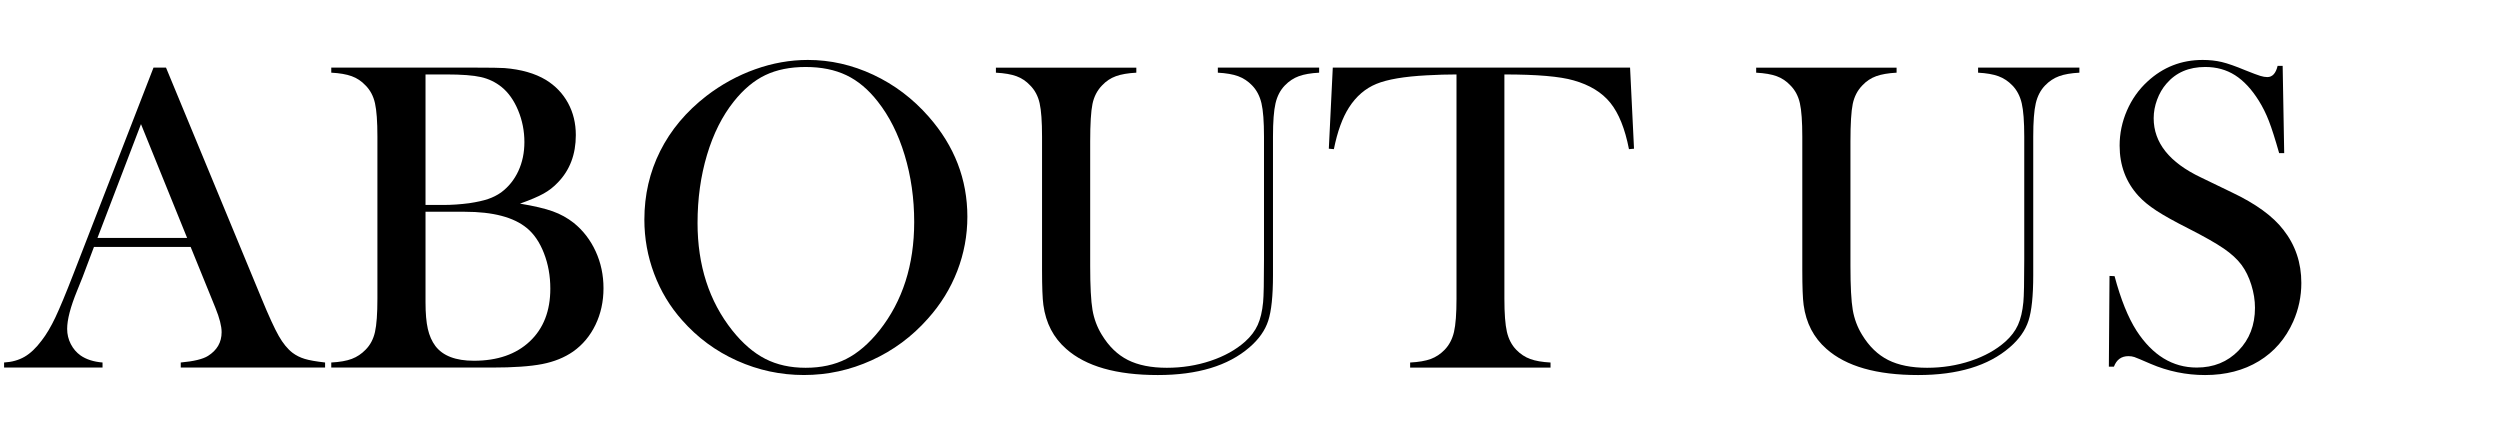 <?xml version="1.0" encoding="UTF-8"?>
<svg id="_圖層_1" data-name="圖層 1" xmlns="http://www.w3.org/2000/svg" version="1.1" viewBox="0 0 250 43">
  <path d="M32.511,36.756h-14.436v-.506c1.304-.117,2.212-.337,2.725-.659.908-.571,1.362-1.362,1.362-2.373,0-.601-.205-1.406-.615-2.417l-.374-.923-2.109-5.186h-9.668l-1.143,3.032-.549,1.362c-.659,1.611-.989,2.879-.989,3.802,0,.542.121,1.047.363,1.516.241.469.567.85.978,1.143.571.396,1.304.63,2.197.703v.506H.409v-.506c.776-.044,1.458-.234,2.043-.571s1.157-.879,1.714-1.626c.469-.601.926-1.373,1.374-2.317.446-.945,1.036-2.362,1.769-4.252L15.35,6.763h1.252l9.558,23.094c.718,1.743,1.289,2.988,1.714,3.735s.886,1.311,1.384,1.691c.352.264.754.466,1.208.604.454.14,1.135.26,2.043.362v.506ZM18.712,23.792l-4.614-11.382-4.351,11.382h8.965Z" fill="#000" stroke-width="0"/>
  <path d="M33.126,36.756v-.506c.85-.044,1.534-.164,2.054-.362.52-.197.978-.502,1.374-.912.469-.469.784-1.062.945-1.779s.242-1.831.242-3.34V13.662c0-1.509-.081-2.622-.242-3.34s-.476-1.311-.945-1.78c-.396-.425-.857-.732-1.384-.923s-1.208-.308-2.043-.352v-.505h14.436c1.465,0,2.424.015,2.878.044,1.67.132,3.054.527,4.153,1.187.952.586,1.688,1.355,2.208,2.307s.78,2.021.78,3.208c0,1.919-.593,3.494-1.78,4.724-.425.454-.908.832-1.45,1.131-.542.301-1.326.634-2.351,1,1.406.234,2.498.491,3.274.769s1.479.667,2.109,1.165c.938.762,1.666,1.71,2.186,2.846.52,1.135.78,2.361.78,3.68,0,1.333-.268,2.553-.802,3.659-.535,1.105-1.278,1.995-2.23,2.669-.864.601-1.894,1.019-3.087,1.253-1.194.234-2.875.352-5.043.352h-16.062ZM42.552,7.444v13.052h1.78c.835,0,1.699-.059,2.593-.176.776-.117,1.402-.256,1.878-.417s.912-.381,1.308-.659c.747-.557,1.322-1.271,1.725-2.142s.604-1.835.604-2.89c0-1.113-.209-2.171-.626-3.175-.418-1.003-.971-1.784-1.659-2.34-.601-.483-1.285-.813-2.055-.989-.769-.176-1.937-.264-3.504-.264h-2.043ZM42.552,21.177v9.053c0,1.099.077,1.985.23,2.659.154.674.407,1.245.758,1.714.747.981,2.029,1.472,3.845,1.472,2.358,0,4.222-.645,5.592-1.934s2.055-3.047,2.055-5.273c0-1.274-.212-2.457-.637-3.548-.425-1.092-.996-1.931-1.714-2.517-1.318-1.084-3.384-1.626-6.196-1.626h-3.933Z" fill="#000" stroke-width="0"/>
  <path d="M64.437,21.957c0-2.462.527-4.745,1.582-6.849s2.593-3.939,4.614-5.508c1.509-1.158,3.135-2.048,4.878-2.671s3.501-.935,5.273-.935c2.256,0,4.438.495,6.548,1.484,2.109.989,3.955,2.386,5.537,4.188,2.578,2.932,3.867,6.267,3.867,10.005,0,1.876-.337,3.687-1.011,5.431s-1.655,3.335-2.944,4.771c-1.582,1.788-3.454,3.174-5.614,4.155-2.161.982-4.42,1.474-6.778,1.474-2.329,0-4.556-.477-6.68-1.43-2.124-.952-3.955-2.301-5.493-4.046-1.216-1.362-2.15-2.913-2.802-4.65-.652-1.736-.978-3.543-.978-5.42ZM69.754,22.287c0,4.251,1.157,7.836,3.472,10.752,1.04,1.305,2.143,2.254,3.307,2.848,1.165.595,2.509.891,4.032.891,1.538,0,2.89-.293,4.054-.879,1.165-.587,2.274-1.54,3.329-2.859,2.314-2.932,3.472-6.545,3.472-10.84,0-2.36-.318-4.592-.956-6.696-.637-2.104-1.534-3.889-2.691-5.354-.938-1.202-1.981-2.078-3.131-2.627-1.15-.55-2.509-.825-4.076-.825-1.553,0-2.897.271-4.032.813s-2.186,1.422-3.153,2.639c-1.157,1.452-2.051,3.233-2.681,5.343-.63,2.111-.945,4.376-.945,6.795Z" fill="#000" stroke-width="0"/>
  <path d="M113.633,6.763v.505c-.835.044-1.517.161-2.044.352s-.988.498-1.384.923c-.483.498-.802,1.113-.956,1.846-.153.732-.23,1.992-.23,3.779v12.437c0,2.021.077,3.482.23,4.384.154.9.465,1.731.934,2.493.703,1.157,1.571,1.996,2.604,2.517,1.032.52,2.332.779,3.899.779,1.523,0,2.978-.23,4.362-.691,1.384-.462,2.538-1.103,3.46-1.923.572-.513.993-1.069,1.264-1.67.272-.601.452-1.362.54-2.285.058-.601.088-2.021.088-4.263v-12.283c0-1.509-.085-2.622-.253-3.34-.169-.718-.481-1.311-.935-1.78-.41-.425-.875-.732-1.395-.923-.521-.19-1.197-.308-2.033-.352v-.505h10.13v.505c-.835.044-1.513.161-2.032.352-.521.19-.985.498-1.396.923-.454.469-.766,1.065-.934,1.791-.169.725-.253,1.834-.253,3.329v13.865c0,2.051-.157,3.563-.473,4.537-.314.975-.942,1.864-1.879,2.67-2.139,1.846-5.192,2.769-9.162,2.769-4.146,0-7.2-.872-9.162-2.615-1.275-1.113-2.037-2.578-2.285-4.395-.088-.645-.133-1.809-.133-3.493v-13.338c0-1.509-.08-2.622-.241-3.34s-.477-1.311-.944-1.78c-.396-.425-.854-.732-1.374-.923-.52-.19-1.205-.308-2.054-.352v-.505h14.04Z" fill="#000" stroke-width="0"/>
  <path d="M145.648,7.444c-.922,0-1.911.029-2.966.088-2.256.117-3.937.403-5.043.857-1.105.454-2.018,1.238-2.735,2.351-.659,1.025-1.164,2.417-1.516,4.175l-.506-.044.396-8.108h29.729l.395,8.108-.505.044c-.396-2.036-1.015-3.578-1.856-4.625-.843-1.047-2.069-1.798-3.681-2.252-1.362-.396-3.669-.593-6.921-.593v22.413c0,1.494.084,2.604.252,3.329.169.725.479,1.321.934,1.79.41.425.876.732,1.396.923.521.19,1.198.308,2.032.352v.506h-14.04v-.506c.85-.044,1.534-.161,2.055-.352.52-.19.984-.498,1.396-.923.453-.469.765-1.062.934-1.779.168-.718.252-1.831.252-3.34V7.444Z" fill="#000" stroke-width="0"/>
  <path d="M189.659,6.763v.505c-.835.044-1.517.161-2.044.352s-.988.498-1.384.923c-.483.498-.802,1.113-.956,1.846-.153.732-.23,1.992-.23,3.779v12.437c0,2.021.077,3.482.23,4.384.154.9.465,1.731.934,2.493.703,1.157,1.571,1.996,2.604,2.517,1.032.52,2.332.779,3.899.779,1.523,0,2.978-.23,4.362-.691,1.384-.462,2.538-1.103,3.46-1.923.572-.513.993-1.069,1.264-1.67.271-.601.451-1.362.539-2.285.058-.601.088-2.021.088-4.263v-12.283c0-1.509-.085-2.622-.253-3.34-.169-.718-.48-1.311-.935-1.78-.41-.425-.875-.732-1.395-.923-.521-.19-1.197-.308-2.033-.352v-.505h10.13v.505c-.835.044-1.513.161-2.032.352-.521.19-.985.498-1.396.923-.454.469-.766,1.065-.934,1.791-.169.725-.253,1.834-.253,3.329v13.865c0,2.051-.157,3.563-.473,4.537-.314.975-.941,1.864-1.879,2.67-2.139,1.846-5.192,2.769-9.162,2.769-4.146,0-7.2-.872-9.162-2.615-1.275-1.113-2.037-2.578-2.285-4.395-.088-.645-.133-1.809-.133-3.493v-13.338c0-1.509-.08-2.622-.241-3.34s-.477-1.311-.944-1.78c-.396-.425-.854-.732-1.374-.923-.52-.19-1.205-.308-2.054-.352v-.505h14.04Z" fill="#000" stroke-width="0"/>
  <path d="M210.886,36.668l.065-9.075.506.022c.615,2.309,1.348,4.128,2.197,5.458,1.597,2.455,3.604,3.683,6.021,3.683,1.685,0,3.076-.564,4.175-1.692s1.648-2.556,1.648-4.284c0-.747-.121-1.509-.363-2.285-.241-.776-.567-1.443-.978-2-.425-.571-1.021-1.12-1.791-1.647-.769-.527-1.944-1.194-3.526-2-1.392-.703-2.457-1.296-3.197-1.78-.739-.483-1.337-.974-1.791-1.472-1.26-1.377-1.889-3.054-1.889-5.032,0-1.216.245-2.388.735-3.516.491-1.128,1.176-2.095,2.055-2.9,1.553-1.436,3.391-2.153,5.515-2.153.688,0,1.326.07,1.912.209s1.369.414,2.352.824c.731.293,1.23.48,1.494.56.264.081.497.121.703.121.512,0,.856-.374,1.032-1.121h.505l.154,8.723h-.506c-.395-1.392-.734-2.457-1.02-3.197-.285-.739-.625-1.424-1.02-2.054-.717-1.143-1.507-1.989-2.369-2.538-.863-.55-1.857-.824-2.983-.824-1.638,0-2.932.557-3.882,1.672-.395.454-.706.99-.933,1.605s-.34,1.231-.34,1.848c0,2.449,1.572,4.421,4.717,5.917l3.094,1.496c2.384,1.129,4.103,2.375,5.156,3.74,1.199,1.524,1.799,3.299,1.799,5.322,0,1.345-.271,2.631-.813,3.858-.762,1.71-1.904,3.028-3.428,3.957-1.523.927-3.317,1.392-5.383,1.392-1.89,0-3.706-.374-5.449-1.121-.908-.396-1.45-.622-1.626-.681s-.374-.088-.593-.088c-.703,0-1.188.352-1.451,1.055h-.505Z" fill="#000" stroke-width="0"/>
</svg>